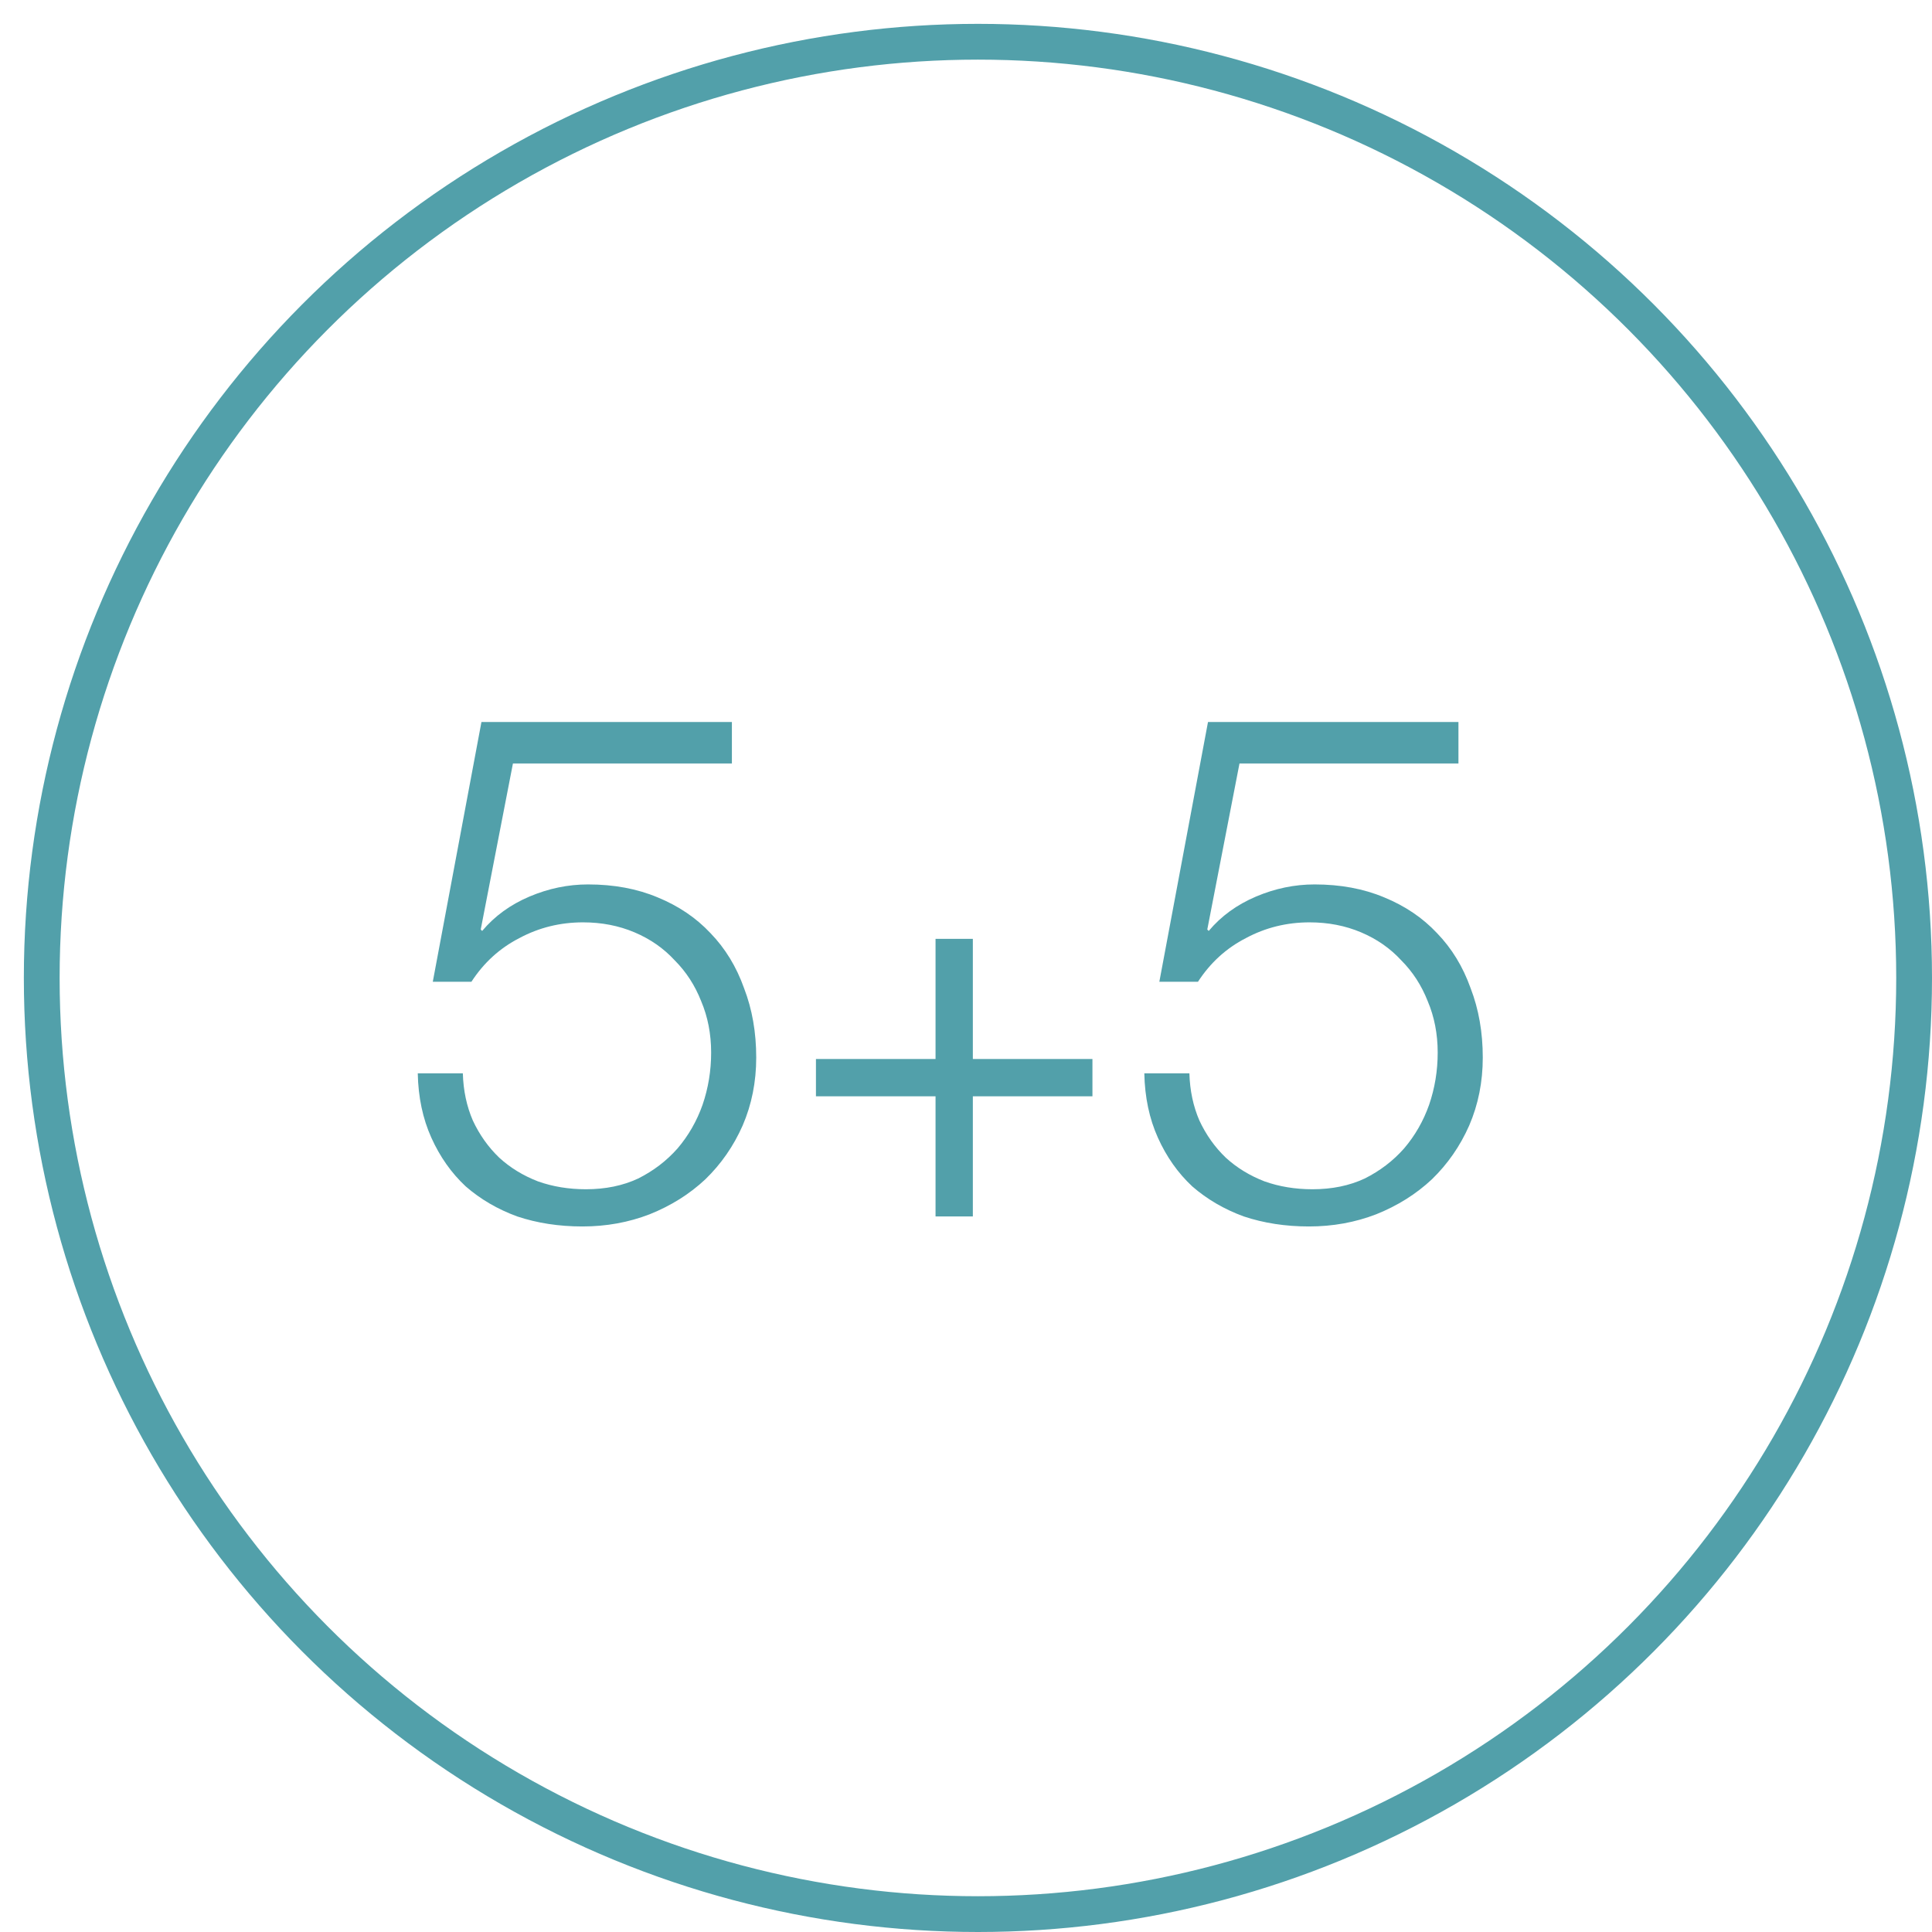 <svg width="81" height="81" viewBox="0 0 81 81" fill="none" xmlns="http://www.w3.org/2000/svg">
<circle cx="41" cy="41" r="39.25" stroke="#52A0AA" stroke-width="1.5"/>
<path d="M19.405 45H17.515C17.535 46 17.725 46.9 18.085 47.7C18.445 48.5 18.925 49.18 19.525 49.74C20.145 50.28 20.865 50.7 21.685 51C22.525 51.28 23.435 51.42 24.415 51.42C25.415 51.42 26.355 51.25 27.235 50.91C28.135 50.55 28.915 50.06 29.575 49.44C30.235 48.8 30.755 48.05 31.135 47.19C31.515 46.31 31.705 45.36 31.705 44.34C31.705 43.28 31.535 42.31 31.195 41.43C30.875 40.53 30.405 39.76 29.785 39.12C29.185 38.48 28.445 37.98 27.565 37.62C26.705 37.26 25.735 37.08 24.655 37.08C23.815 37.08 22.995 37.25 22.195 37.59C21.395 37.93 20.735 38.41 20.215 39.03L20.155 38.97L21.505 32.01H30.685V30.27H20.185L18.145 41.16H19.765C20.285 40.36 20.955 39.75 21.775 39.33C22.595 38.89 23.485 38.67 24.445 38.67C25.225 38.67 25.945 38.81 26.605 39.09C27.265 39.37 27.825 39.76 28.285 40.26C28.765 40.74 29.135 41.31 29.395 41.97C29.675 42.63 29.815 43.35 29.815 44.13C29.815 44.89 29.695 45.62 29.455 46.32C29.215 47 28.865 47.61 28.405 48.15C27.945 48.67 27.395 49.09 26.755 49.41C26.115 49.71 25.385 49.86 24.565 49.86C23.845 49.86 23.175 49.75 22.555 49.53C21.935 49.29 21.395 48.96 20.935 48.54C20.475 48.1 20.105 47.58 19.825 46.98C19.565 46.38 19.425 45.72 19.405 45Z" fill="#52A0AA"/>
<path d="M40.787 44.399V39.362H39.223V44.399H34.209V45.963H39.223V51H40.787V45.963H45.801V44.399H40.787Z" fill="#52A0AA"/>
<path d="M49.866 45H47.976C47.996 46 48.186 46.9 48.546 47.7C48.906 48.5 49.386 49.18 49.986 49.74C50.606 50.28 51.326 50.7 52.146 51C52.986 51.28 53.896 51.42 54.876 51.42C55.876 51.42 56.816 51.25 57.696 50.91C58.596 50.55 59.376 50.06 60.036 49.44C60.696 48.8 61.216 48.05 61.596 47.19C61.976 46.31 62.166 45.36 62.166 44.34C62.166 43.28 61.996 42.31 61.656 41.43C61.336 40.53 60.866 39.76 60.246 39.12C59.646 38.48 58.906 37.98 58.026 37.62C57.166 37.26 56.196 37.08 55.116 37.08C54.276 37.08 53.456 37.25 52.656 37.59C51.856 37.93 51.196 38.41 50.676 39.03L50.616 38.97L51.966 32.01H61.146V30.27H50.646L48.606 41.16H50.226C50.746 40.36 51.416 39.75 52.236 39.33C53.056 38.89 53.946 38.67 54.906 38.67C55.686 38.67 56.406 38.81 57.066 39.09C57.726 39.37 58.286 39.76 58.746 40.26C59.226 40.74 59.596 41.31 59.856 41.97C60.136 42.63 60.276 43.35 60.276 44.13C60.276 44.89 60.156 45.62 59.916 46.32C59.676 47 59.326 47.61 58.866 48.15C58.406 48.67 57.856 49.09 57.216 49.41C56.576 49.71 55.846 49.86 55.026 49.86C54.306 49.86 53.636 49.75 53.016 49.53C52.396 49.29 51.856 48.96 51.396 48.54C50.936 48.1 50.566 47.58 50.286 46.98C50.026 46.38 49.886 45.72 49.866 45Z" fill="#52A0AA"/>
</svg>
